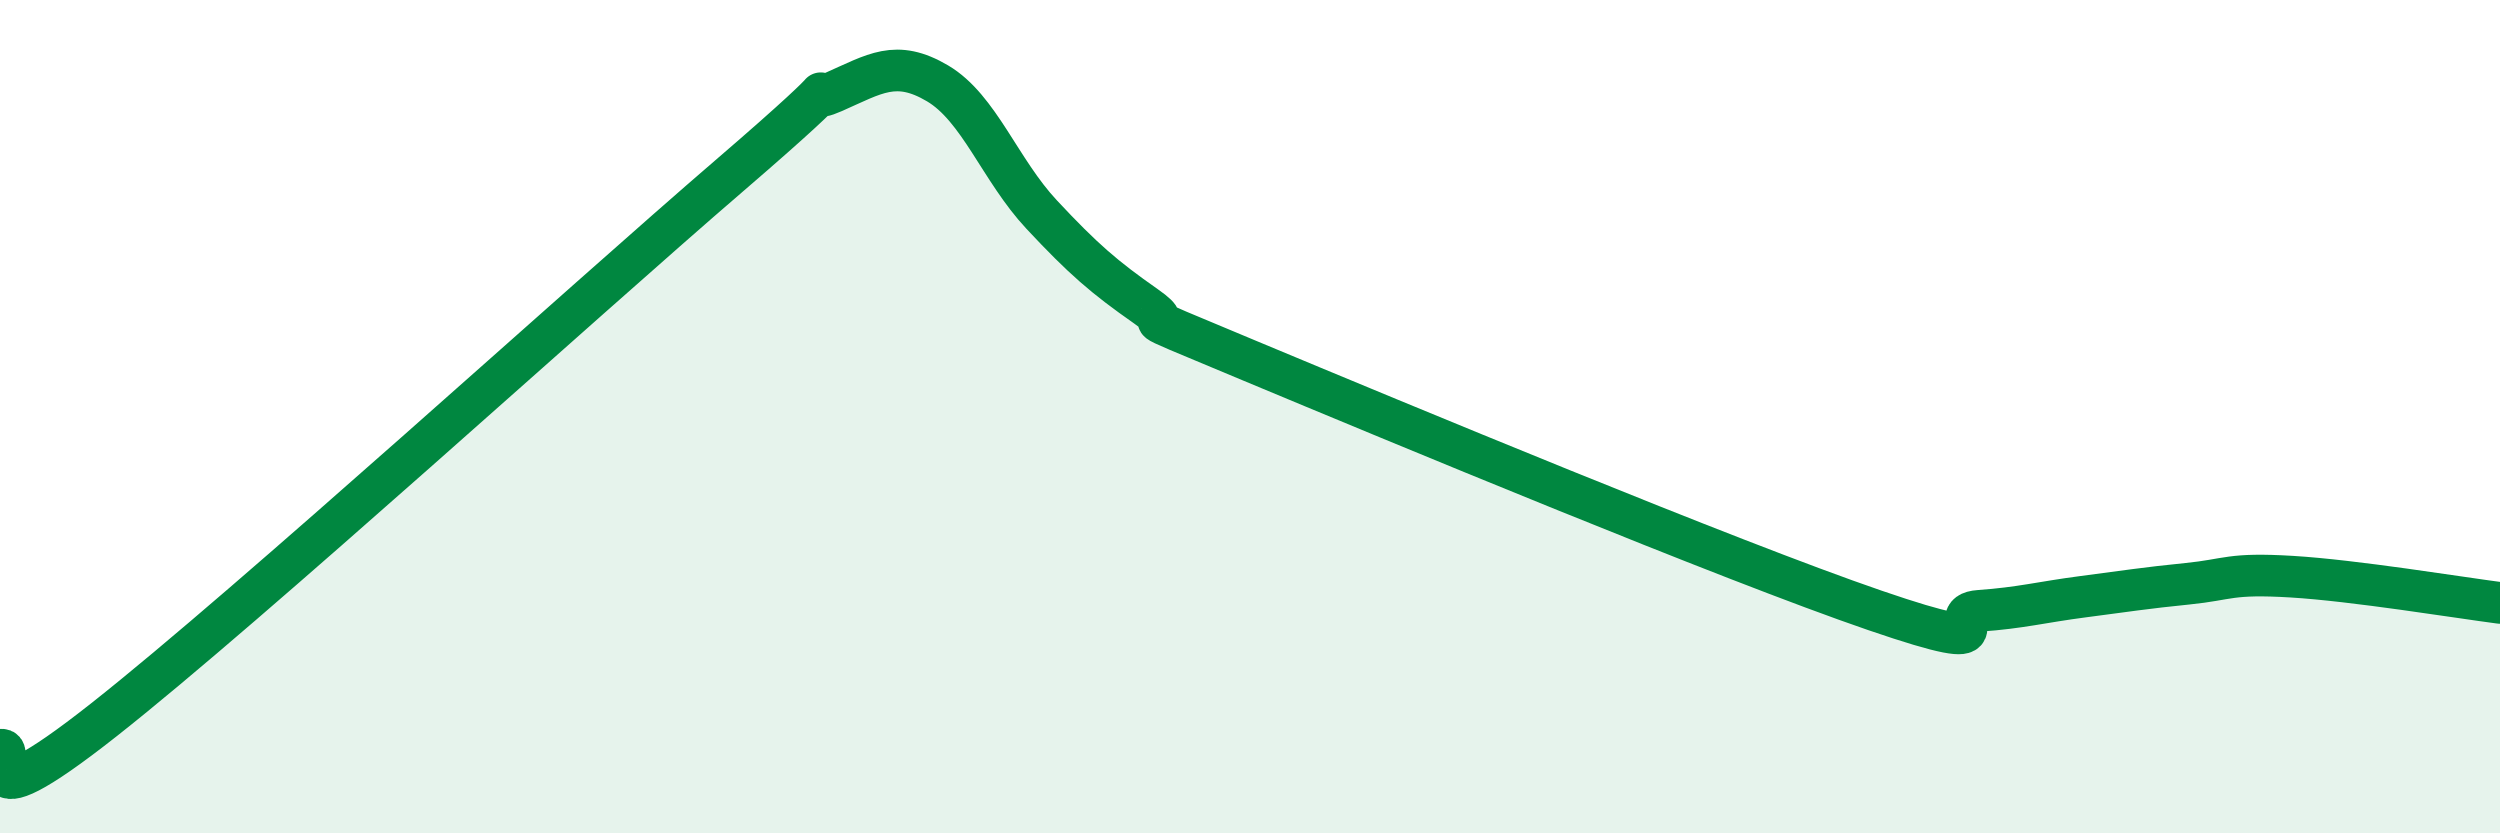
    <svg width="60" height="20" viewBox="0 0 60 20" xmlns="http://www.w3.org/2000/svg">
      <path
        d="M 0,18 C 0.5,17.85 -1,20.03 2.5,17.27 C 6,14.51 14,7.23 17.5,4.22 C 21,1.21 19,2.65 20,2.21 C 21,1.77 21.5,1.41 22.5,2 C 23.5,2.59 24,4.08 25,5.15 C 26,6.22 26.5,6.65 27.5,7.35 C 28.5,8.05 26.5,7.2 30,8.66 C 33.5,10.12 41.5,13.45 45,14.65 C 48.5,15.85 46.5,14.73 47.5,14.66 C 48.5,14.59 49,14.45 50,14.32 C 51,14.19 51.5,14.11 52.5,14.01 C 53.5,13.91 53.5,13.75 55,13.84 C 56.5,13.93 59,14.34 60,14.47L60 20L0 20Z"
        fill="#008740"
        opacity="0.1"
        stroke-linecap="round"
        stroke-linejoin="round"
      />
      <path
        d="M 0,18 C 0.5,17.85 -1,20.03 2.5,17.27 C 6,14.51 14,7.23 17.5,4.22 C 21,1.21 19,2.65 20,2.21 C 21,1.77 21.5,1.41 22.5,2 C 23.5,2.59 24,4.08 25,5.15 C 26,6.22 26.5,6.65 27.5,7.35 C 28.5,8.05 26.5,7.2 30,8.66 C 33.5,10.12 41.5,13.45 45,14.65 C 48.5,15.85 46.5,14.73 47.5,14.66 C 48.5,14.59 49,14.45 50,14.32 C 51,14.19 51.5,14.11 52.5,14.01 C 53.5,13.91 53.5,13.75 55,13.84 C 56.5,13.93 59,14.34 60,14.47"
        stroke="#008740"
        stroke-width="1"
        fill="none"
        stroke-linecap="round"
        stroke-linejoin="round"
      />
    </svg>
  